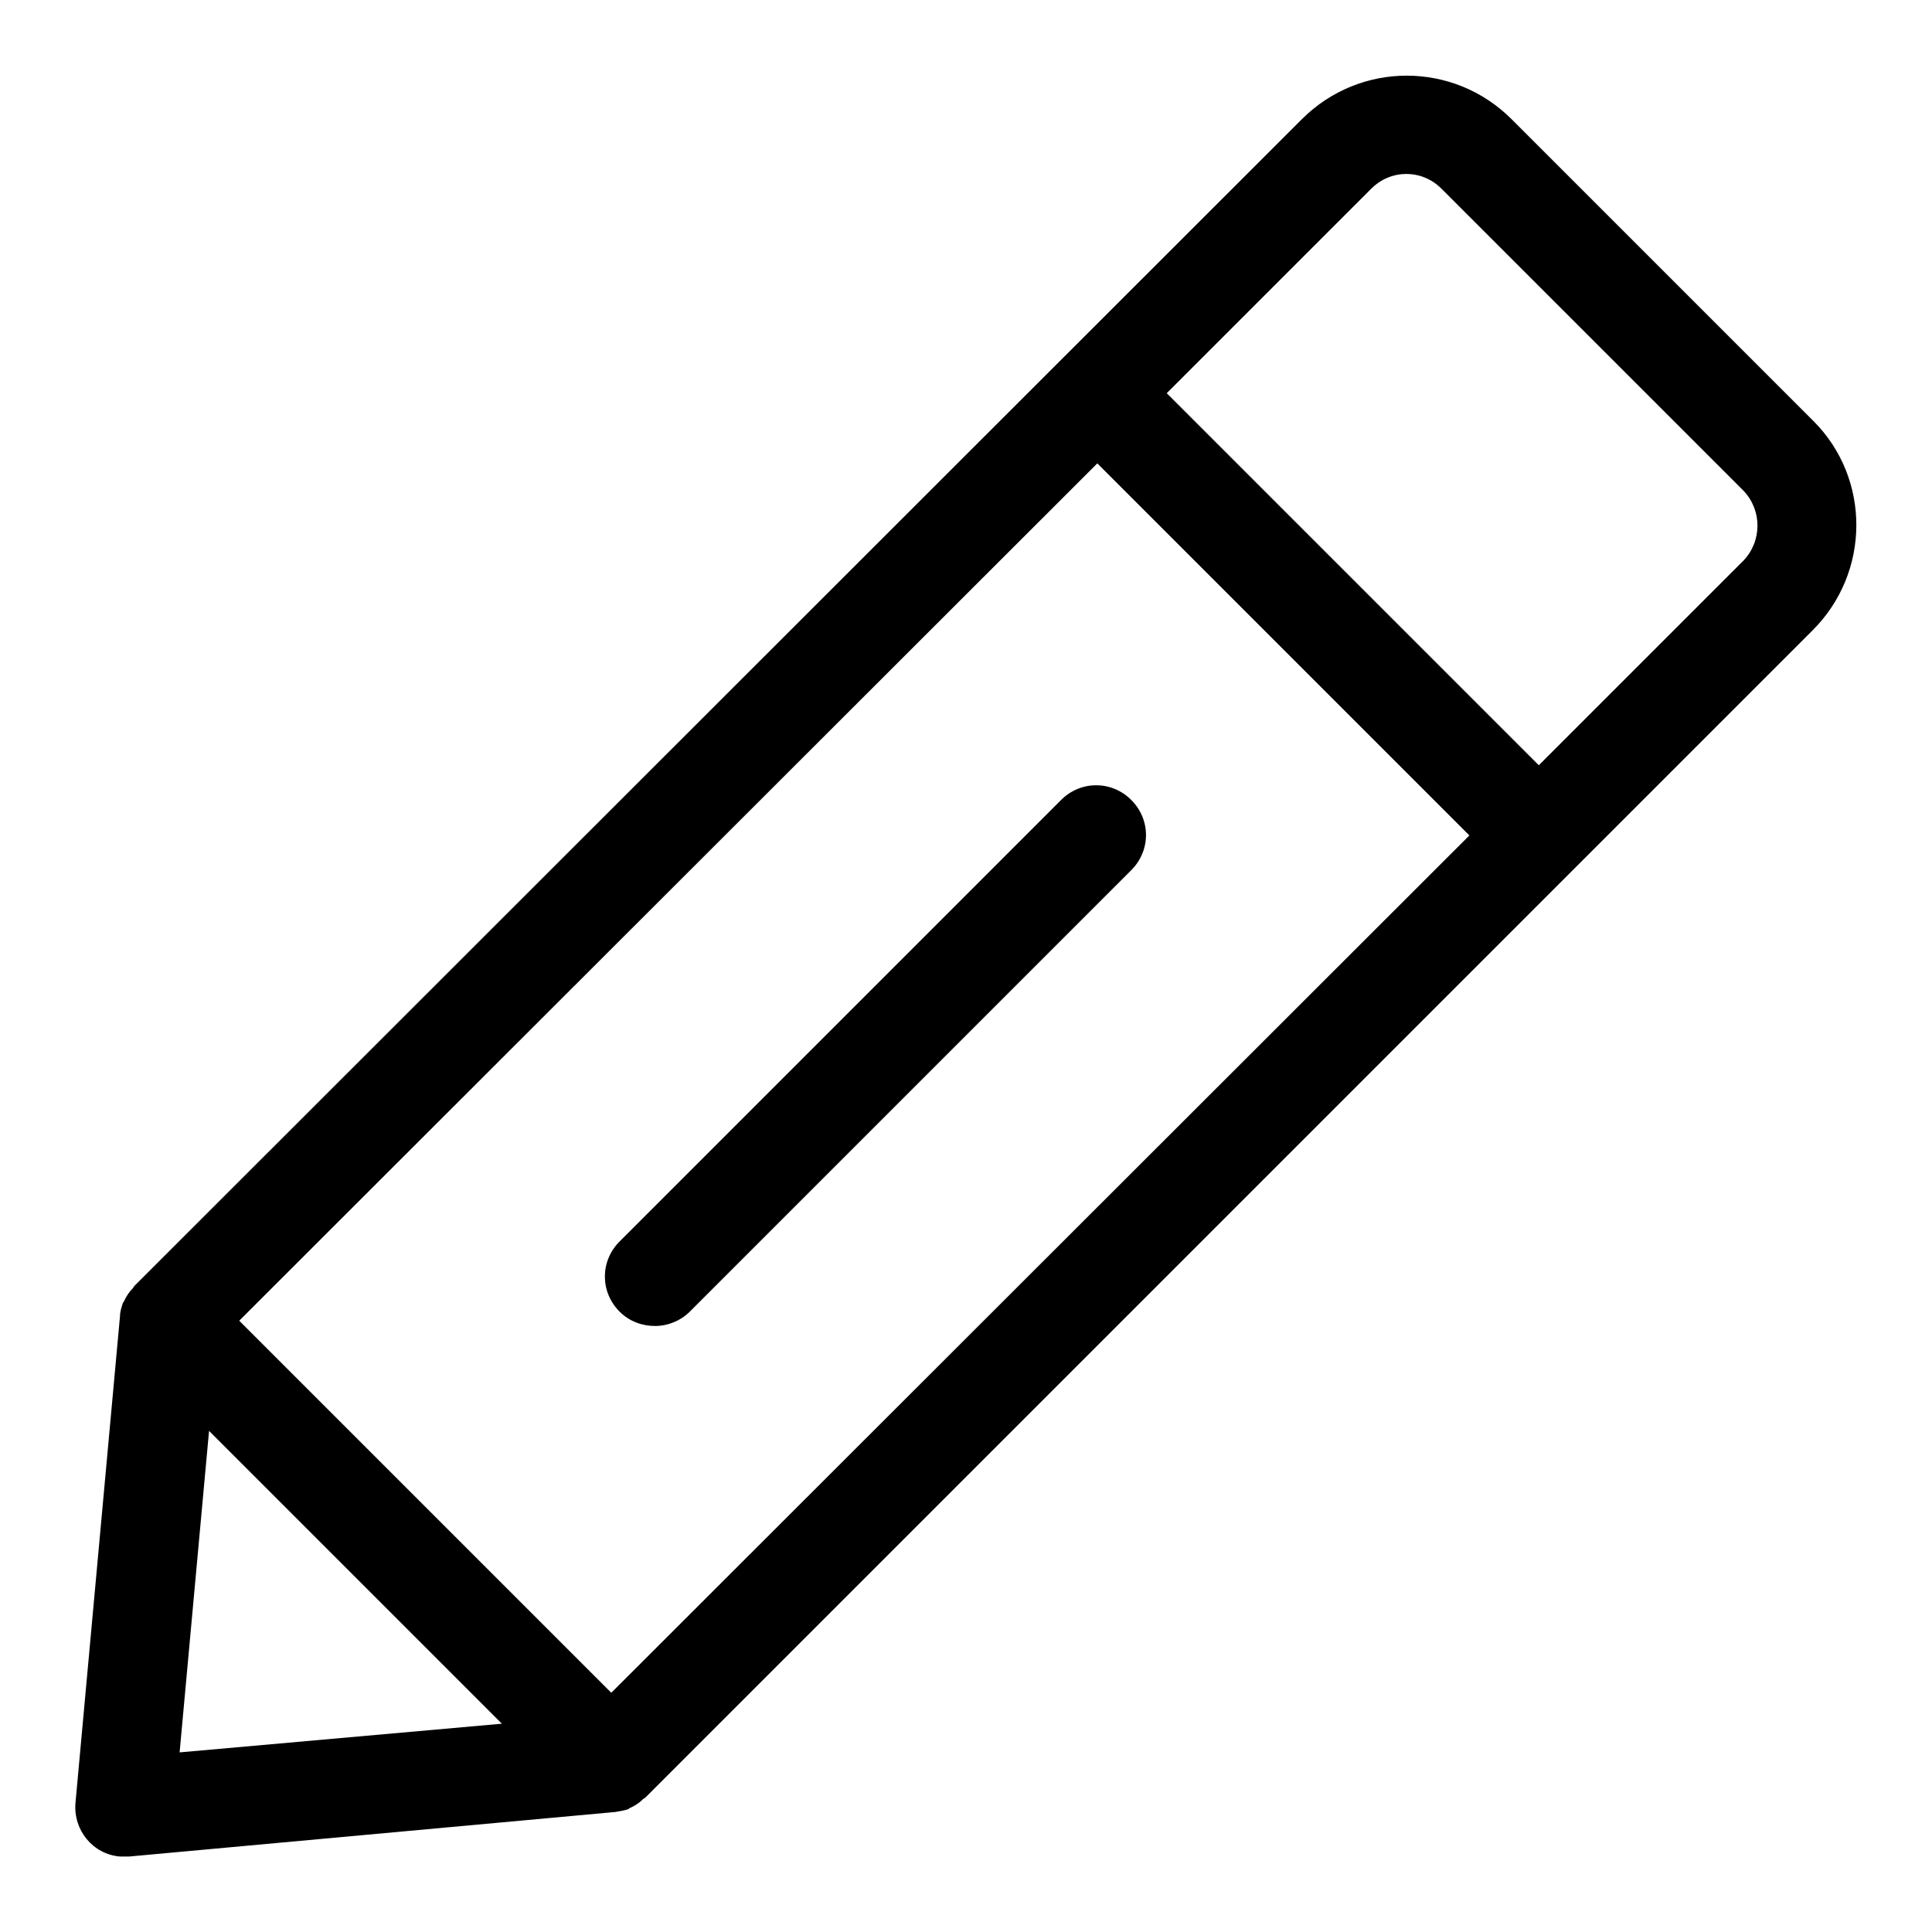 <?xml version="1.0" encoding="utf-8"?>
<!-- Svg Vector Icons : http://www.onlinewebfonts.com/icon -->
<!DOCTYPE svg PUBLIC "-//W3C//DTD SVG 1.1//EN" "http://www.w3.org/Graphics/SVG/1.1/DTD/svg11.dtd">
<svg version="1.1" xmlns="http://www.w3.org/2000/svg" xmlns:xlink="http://www.w3.org/1999/xlink" x="0px" y="0px" viewBox="0 0 256 256" enable-background="new 0 0 256 256" xml:space="preserve">
<g> <path fill="#000000" d="M240.3,55.8l-40-40c-7.7-7.7-20.1-7.7-27.8,0L17.8,170.4c-0.1,0.1-0.1,0.2-0.2,0.3 c-0.5,0.5-0.9,1.1-1.2,1.8c0,0-0.1,0.1-0.1,0.1c-0.2,0.6-0.4,1.2-0.4,1.8L10,238.9c-0.3,3.6,2.3,6.8,5.9,7.1c0.2,0,0.4,0,0.6,0 c0.2,0,0.4,0,0.6,0l64.4-5.9c0.6-0.1,1.3-0.2,1.8-0.4c0,0,0.1-0.1,0.1-0.1c0.7-0.3,1.3-0.7,1.8-1.2c0.1-0.1,0.2-0.1,0.3-0.2 l122.9-122.9l0,0c0,0,0,0,0,0l31.7-31.7C247.9,75.9,247.9,63.4,240.3,55.8L240.3,55.8z M145.4,61.4l49.3,49.3L81,224.3L31.7,175 L145.4,61.4z M23.8,232.2l3.9-42.6l38.8,38.8L23.8,232.2z M231,74.3l-27.1,27.1l-49.3-49.3L181.7,25c2.6-2.6,6.7-2.6,9.3,0 c0,0,0,0,0,0l40,40C233.5,67.6,233.5,71.7,231,74.3z"/> <path fill="#000000" d="M86.8,175.7c1.7,0,3.4-0.7,4.6-1.9l58.5-58.5c2.6-2.6,2.6-6.7,0-9.3s-6.7-2.6-9.3,0l-58.5,58.5 c-2.6,2.6-2.6,6.7,0,9.3C83.4,175.1,85.1,175.7,86.8,175.7z"/></g>
</svg>